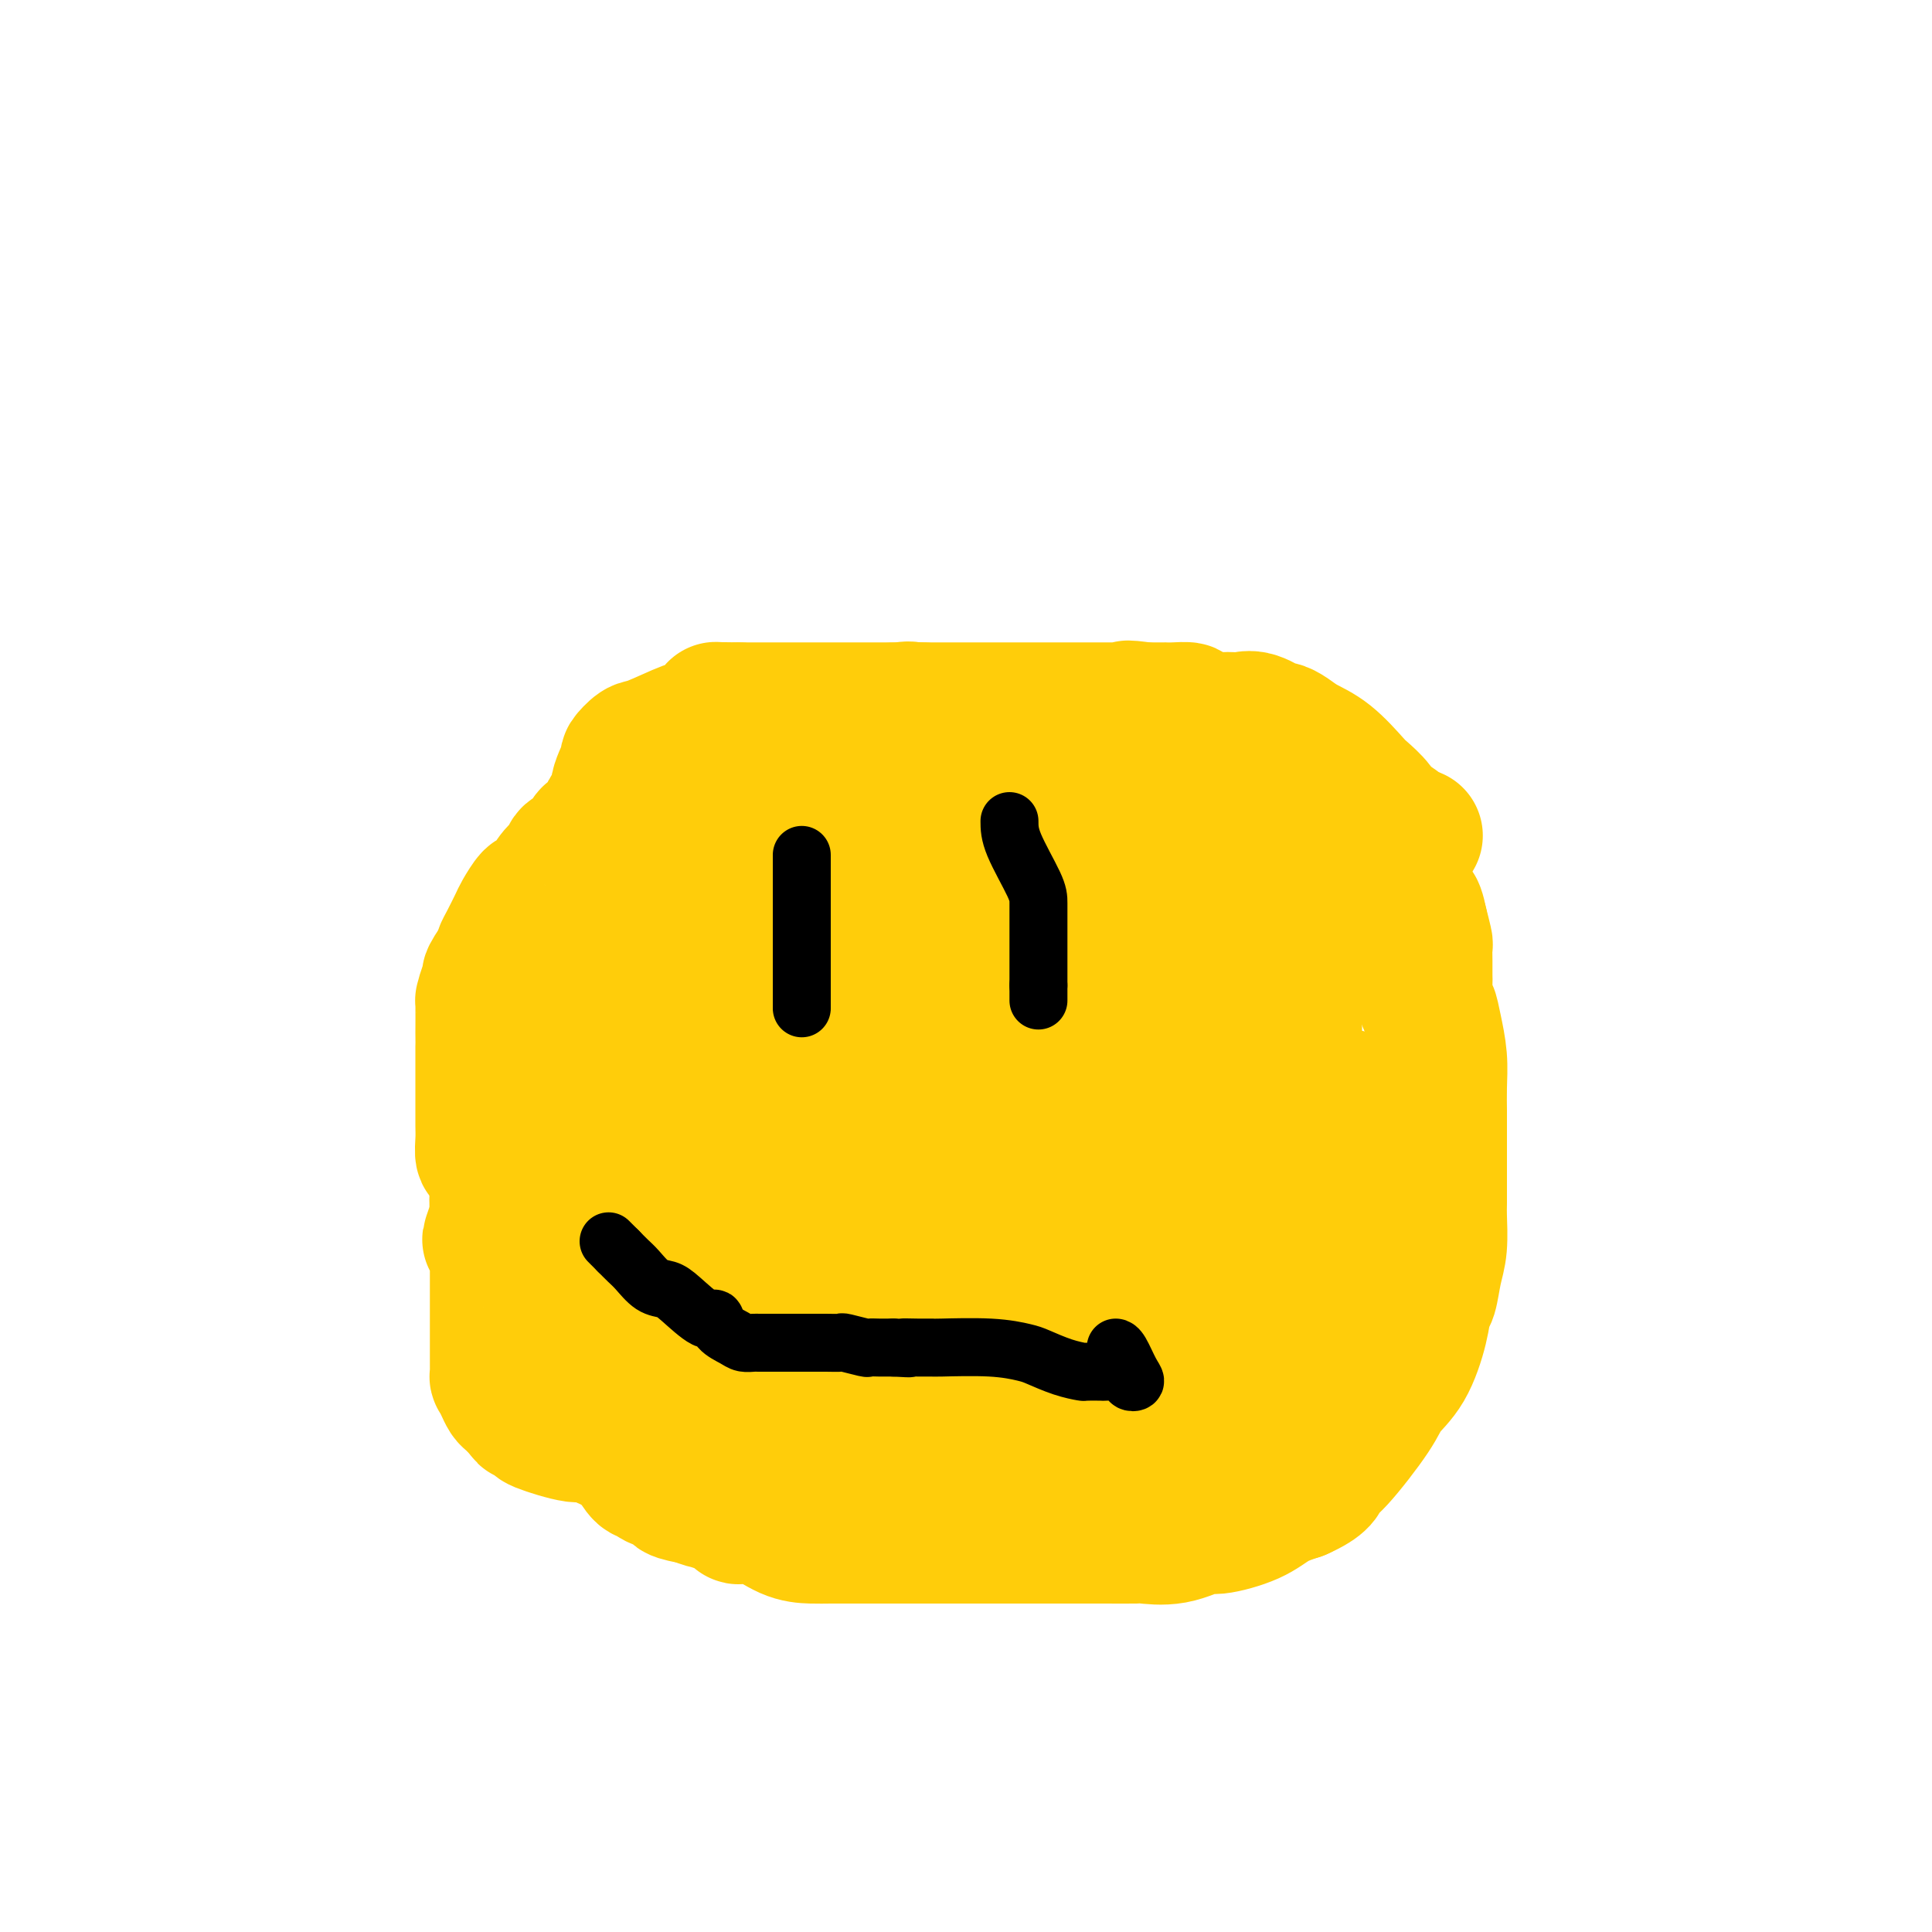 <svg viewBox='0 0 400 400' version='1.1' xmlns='http://www.w3.org/2000/svg' xmlns:xlink='http://www.w3.org/1999/xlink'><g fill='none' stroke='#FFCD0A' stroke-width='28' stroke-linecap='round' stroke-linejoin='round'><path d='M191,147c-0.947,0.000 -1.894,0.000 -3,0c-1.106,0.000 -2.372,0.000 -4,0c-1.628,0.000 -3.618,0.000 -4,0c-0.382,0.000 0.845,0.000 0,0c-0.845,0.000 -3.762,0.000 -5,0c-1.238,0.000 -0.798,-0.000 -1,0c-0.202,0.000 -1.048,0.000 -2,0c-0.952,0.000 -2.011,0.000 -3,0c-0.989,0.000 -1.909,0.000 -3,0c-1.091,0.000 -2.352,0.000 -3,0c-0.648,0.000 -0.681,0.000 -1,0c-0.319,-0.000 -0.922,0.000 -2,0c-1.078,0.000 -2.629,0.000 -3,0c-0.371,0.000 0.439,0.000 0,0c-0.439,0.000 -2.125,0.000 -3,0c-0.875,0.000 -0.937,0.000 -1,0'/><path d='M153,147c-6.743,-0.054 -4.599,-0.189 -4,0c0.599,0.189 -0.347,0.703 -1,1c-0.653,0.297 -1.014,0.379 -2,1c-0.986,0.621 -2.598,1.782 -3,2c-0.402,0.218 0.406,-0.506 -1,0c-1.406,0.506 -5.026,2.243 -7,3c-1.974,0.757 -2.302,0.534 -3,1c-0.698,0.466 -1.764,1.620 -2,2c-0.236,0.380 0.360,-0.013 0,1c-0.360,1.013 -1.676,3.432 -2,5c-0.324,1.568 0.346,2.284 0,3c-0.346,0.716 -1.706,1.432 -2,2c-0.294,0.568 0.478,0.988 0,2c-0.478,1.012 -2.207,2.617 -3,3c-0.793,0.383 -0.649,-0.456 -1,0c-0.351,0.456 -1.196,2.208 -2,3c-0.804,0.792 -1.567,0.623 -2,1c-0.433,0.377 -0.535,1.300 -1,2c-0.465,0.700 -1.295,1.179 -2,2c-0.705,0.821 -1.287,1.986 -2,3c-0.713,1.014 -1.557,1.879 -2,2c-0.443,0.121 -0.487,-0.500 -1,0c-0.513,0.500 -1.497,2.123 -2,3c-0.503,0.877 -0.527,1.008 -1,2c-0.473,0.992 -1.397,2.844 -2,4c-0.603,1.156 -0.887,1.616 -1,2c-0.113,0.384 -0.057,0.692 0,1'/><path d='M104,198c-4.121,5.785 -2.425,4.249 -2,4c0.425,-0.249 -0.422,0.790 -1,2c-0.578,1.210 -0.887,2.593 -1,3c-0.113,0.407 -0.030,-0.160 0,1c0.030,1.160 0.008,4.046 0,6c-0.008,1.954 -0.002,2.975 0,3c0.002,0.025 0.001,-0.946 0,0c-0.001,0.946 -0.000,3.808 0,5c0.000,1.192 0.000,0.715 0,1c-0.000,0.285 -0.000,1.333 0,2c0.000,0.667 0.000,0.954 0,1c-0.000,0.046 -0.000,-0.150 0,0c0.000,0.150 0.000,0.647 0,1c-0.000,0.353 -0.001,0.562 0,1c0.001,0.438 0.004,1.107 0,2c-0.004,0.893 -0.013,2.011 0,3c0.013,0.989 0.050,1.847 0,3c-0.050,1.153 -0.186,2.599 0,3c0.186,0.401 0.694,-0.242 1,0c0.306,0.242 0.411,1.371 1,2c0.589,0.629 1.663,0.759 2,1c0.337,0.241 -0.065,0.592 0,1c0.065,0.408 0.595,0.872 1,1c0.405,0.128 0.686,-0.081 1,0c0.314,0.081 0.661,0.452 1,1c0.339,0.548 0.669,1.274 1,2'/><path d='M108,247c1.278,1.219 0.474,0.266 1,2c0.526,1.734 2.382,6.154 3,8c0.618,1.846 -0.002,1.119 0,1c0.002,-0.119 0.627,0.372 1,1c0.373,0.628 0.496,1.394 1,2c0.504,0.606 1.391,1.053 2,2c0.609,0.947 0.940,2.393 1,3c0.060,0.607 -0.152,0.375 0,1c0.152,0.625 0.667,2.105 1,3c0.333,0.895 0.484,1.203 1,2c0.516,0.797 1.399,2.081 2,3c0.601,0.919 0.922,1.472 1,2c0.078,0.528 -0.086,1.032 0,2c0.086,0.968 0.423,2.400 1,4c0.577,1.600 1.392,3.369 2,5c0.608,1.631 1.007,3.123 1,4c-0.007,0.877 -0.420,1.140 0,2c0.420,0.860 1.674,2.319 2,3c0.326,0.681 -0.278,0.584 0,1c0.278,0.416 1.436,1.344 2,2c0.564,0.656 0.534,1.040 1,2c0.466,0.960 1.429,2.495 2,3c0.571,0.505 0.749,-0.019 1,0c0.251,0.019 0.576,0.583 1,1c0.424,0.417 0.949,0.689 2,1c1.051,0.311 2.629,0.661 3,1c0.371,0.339 -0.465,0.668 0,1c0.465,0.332 2.233,0.666 4,1'/><path d='M144,310c2.082,0.898 1.788,0.643 3,1c1.212,0.357 3.930,1.325 5,2c1.070,0.675 0.491,1.056 1,1c0.509,-0.056 2.107,-0.551 4,0c1.893,0.551 4.081,2.148 6,3c1.919,0.852 3.569,0.960 5,1c1.431,0.040 2.644,0.011 4,0c1.356,-0.011 2.855,-0.003 5,0c2.145,0.003 4.935,0.001 7,0c2.065,-0.001 3.404,-0.000 4,0c0.596,0.000 0.447,0.000 2,0c1.553,-0.000 4.807,-0.000 6,0c1.193,0.000 0.326,0.000 2,0c1.674,-0.000 5.888,0.000 9,0c3.112,-0.000 5.120,-0.000 6,0c0.880,0.000 0.632,0.000 2,0c1.368,-0.000 4.352,-0.001 6,0c1.648,0.001 1.961,0.002 3,0c1.039,-0.002 2.804,-0.009 5,0c2.196,0.009 4.825,0.032 6,0c1.175,-0.032 0.898,-0.119 2,0c1.102,0.119 3.585,0.443 6,0c2.415,-0.443 4.763,-1.652 6,-2c1.237,-0.348 1.362,0.164 3,0c1.638,-0.164 4.787,-1.006 7,-2c2.213,-0.994 3.489,-2.141 5,-3c1.511,-0.859 3.255,-1.429 5,-2'/><path d='M269,309c5.077,-2.245 4.770,-3.356 5,-4c0.230,-0.644 0.997,-0.821 3,-3c2.003,-2.179 5.244,-6.360 7,-9c1.756,-2.640 2.029,-3.740 3,-5c0.971,-1.260 2.641,-2.678 4,-5c1.359,-2.322 2.406,-5.546 3,-8c0.594,-2.454 0.733,-4.139 1,-5c0.267,-0.861 0.660,-0.899 1,-2c0.340,-1.101 0.627,-3.264 1,-5c0.373,-1.736 0.832,-3.043 1,-5c0.168,-1.957 0.045,-4.564 0,-6c-0.045,-1.436 -0.012,-1.702 0,-3c0.012,-1.298 0.003,-3.630 0,-5c-0.003,-1.370 -0.001,-1.779 0,-3c0.001,-1.221 0.001,-3.255 0,-5c-0.001,-1.745 -0.003,-3.201 0,-4c0.003,-0.799 0.012,-0.942 0,-2c-0.012,-1.058 -0.046,-3.031 0,-5c0.046,-1.969 0.170,-3.935 0,-6c-0.170,-2.065 -0.634,-4.229 -1,-6c-0.366,-1.771 -0.634,-3.148 -1,-4c-0.366,-0.852 -0.830,-1.178 -1,-2c-0.170,-0.822 -0.045,-2.140 0,-3c0.045,-0.860 0.009,-1.261 0,-2c-0.009,-0.739 0.008,-1.817 0,-3c-0.008,-1.183 -0.041,-2.472 0,-3c0.041,-0.528 0.154,-0.294 0,-1c-0.154,-0.706 -0.577,-2.353 -1,-4'/><path d='M294,191c-0.930,-4.727 -1.253,-2.545 -2,-3c-0.747,-0.455 -1.916,-3.548 -3,-5c-1.084,-1.452 -2.084,-1.263 -3,-2c-0.916,-0.737 -1.748,-2.401 -2,-3c-0.252,-0.599 0.075,-0.135 -1,-1c-1.075,-0.865 -3.551,-3.060 -6,-4c-2.449,-0.940 -4.870,-0.625 -7,-1c-2.130,-0.375 -3.968,-1.441 -5,-2c-1.032,-0.559 -1.257,-0.613 -2,-1c-0.743,-0.387 -2.003,-1.109 -4,-2c-1.997,-0.891 -4.729,-1.953 -6,-3c-1.271,-1.047 -1.080,-2.080 -3,-3c-1.920,-0.920 -5.951,-1.726 -8,-2c-2.049,-0.274 -2.115,-0.014 -3,0c-0.885,0.014 -2.588,-0.218 -4,0c-1.412,0.218 -2.531,0.884 -3,1c-0.469,0.116 -0.287,-0.319 -1,0c-0.713,0.319 -2.322,1.392 -3,2c-0.678,0.608 -0.425,0.752 -1,1c-0.575,0.248 -1.976,0.598 -3,1c-1.024,0.402 -1.670,0.854 -2,1c-0.330,0.146 -0.343,-0.013 -1,0c-0.657,0.013 -1.957,0.200 -3,0c-1.043,-0.200 -1.829,-0.786 -3,-1c-1.171,-0.214 -2.726,-0.057 -4,0c-1.274,0.057 -2.266,0.015 -3,0c-0.734,-0.015 -1.210,-0.004 -2,0c-0.790,0.004 -1.895,0.002 -3,0'/><path d='M203,164c-3.757,0.028 -4.148,0.597 -5,1c-0.852,0.403 -2.165,0.641 -3,1c-0.835,0.359 -1.193,0.840 -2,1c-0.807,0.160 -2.063,0.001 -3,0c-0.937,-0.001 -1.555,0.157 -3,0c-1.445,-0.157 -3.715,-0.631 -5,-1c-1.285,-0.369 -1.584,-0.635 -3,-1c-1.416,-0.365 -3.950,-0.830 -5,-1c-1.050,-0.170 -0.618,-0.046 -1,0c-0.382,0.046 -1.579,0.012 -2,0c-0.421,-0.012 -0.066,-0.003 0,0c0.066,0.003 -0.158,0.001 -1,0c-0.842,-0.001 -2.302,-0.000 -3,0c-0.698,0.000 -0.632,0.001 -1,0c-0.368,-0.001 -1.168,-0.002 -2,0c-0.832,0.002 -1.697,0.007 -2,0c-0.303,-0.007 -0.046,-0.027 -1,0c-0.954,0.027 -3.119,0.102 -4,0c-0.881,-0.102 -0.478,-0.379 -1,0c-0.522,0.379 -1.969,1.414 -3,2c-1.031,0.586 -1.647,0.723 -2,1c-0.353,0.277 -0.444,0.694 -1,1c-0.556,0.306 -1.578,0.502 -2,1c-0.422,0.498 -0.245,1.300 -1,2c-0.755,0.700 -2.443,1.298 -3,2c-0.557,0.702 0.016,1.508 0,2c-0.016,0.492 -0.620,0.671 -1,1c-0.380,0.329 -0.537,0.808 -1,1c-0.463,0.192 -1.231,0.096 -2,0'/><path d='M140,177c-3.615,2.949 -4.152,3.823 -5,5c-0.848,1.177 -2.005,2.657 -3,4c-0.995,1.343 -1.827,2.549 -2,3c-0.173,0.451 0.315,0.147 -1,1c-1.315,0.853 -4.431,2.863 -6,5c-1.569,2.137 -1.591,4.400 -2,6c-0.409,1.600 -1.206,2.535 -2,4c-0.794,1.465 -1.585,3.459 -2,5c-0.415,1.541 -0.455,2.629 -1,4c-0.545,1.371 -1.594,3.024 -2,4c-0.406,0.976 -0.169,1.277 0,2c0.169,0.723 0.271,1.870 0,3c-0.271,1.130 -0.916,2.242 -1,3c-0.084,0.758 0.394,1.163 0,2c-0.394,0.837 -1.658,2.106 -2,3c-0.342,0.894 0.240,1.412 0,2c-0.240,0.588 -1.302,1.247 -2,2c-0.698,0.753 -1.032,1.600 -1,2c0.032,0.400 0.430,0.353 0,1c-0.430,0.647 -1.688,1.990 -2,3c-0.312,1.010 0.323,1.688 0,2c-0.323,0.312 -1.603,0.258 -2,1c-0.397,0.742 0.089,2.281 0,3c-0.089,0.719 -0.755,0.617 -1,1c-0.245,0.383 -0.070,1.252 0,2c0.070,0.748 0.035,1.374 0,2'/><path d='M103,252c-3.094,8.873 -0.829,2.557 0,1c0.829,-1.557 0.222,1.646 0,3c-0.222,1.354 -0.060,0.860 0,1c0.060,0.140 0.016,0.913 0,2c-0.016,1.087 -0.004,2.486 0,4c0.004,1.514 0.001,3.142 0,4c-0.001,0.858 -0.000,0.944 0,2c0.000,1.056 0.000,3.081 0,4c-0.000,0.919 -0.000,0.733 0,1c0.000,0.267 0.000,0.989 0,2c-0.000,1.011 -0.000,2.311 0,3c0.000,0.689 0.000,0.767 0,1c-0.000,0.233 -0.001,0.621 0,1c0.001,0.379 0.003,0.748 0,1c-0.003,0.252 -0.012,0.386 0,1c0.012,0.614 0.044,1.708 0,2c-0.044,0.292 -0.164,-0.217 0,0c0.164,0.217 0.611,1.161 1,2c0.389,0.839 0.720,1.572 1,2c0.280,0.428 0.509,0.551 1,1c0.491,0.449 1.246,1.225 2,2'/><path d='M108,292c0.866,1.255 0.531,0.894 1,1c0.469,0.106 1.740,0.679 2,1c0.260,0.321 -0.493,0.389 1,1c1.493,0.611 5.230,1.765 7,2c1.770,0.235 1.573,-0.449 3,0c1.427,0.449 4.479,2.029 7,3c2.521,0.971 4.512,1.332 6,2c1.488,0.668 2.475,1.643 6,3c3.525,1.357 9.589,3.096 12,4c2.411,0.904 1.171,0.974 2,1c0.829,0.026 3.728,0.007 6,0c2.272,-0.007 3.916,-0.002 5,0c1.084,0.002 1.609,0.000 3,0c1.391,-0.000 3.649,-0.000 6,0c2.351,0.000 4.797,0.000 6,0c1.203,-0.000 1.165,-0.000 3,0c1.835,0.000 5.543,0.000 8,0c2.457,-0.000 3.662,-0.000 5,0c1.338,0.000 2.810,0.001 8,-1c5.190,-1.001 14.099,-3.006 19,-4c4.901,-0.994 5.794,-0.979 9,-2c3.206,-1.021 8.724,-3.077 13,-6c4.276,-2.923 7.311,-6.711 9,-9c1.689,-2.289 2.032,-3.078 3,-6c0.968,-2.922 2.562,-7.978 3,-12c0.438,-4.022 -0.281,-7.011 -1,-10'/><path d='M260,260c-0.436,-4.099 -2.525,-3.348 -3,-5c-0.475,-1.652 0.663,-5.708 -11,-8c-11.663,-2.292 -36.127,-2.821 -47,-3c-10.873,-0.179 -8.156,-0.010 -13,7c-4.844,7.010 -17.250,20.859 -24,28c-6.750,7.141 -7.843,7.574 -8,8c-0.157,0.426 0.621,0.846 1,1c0.379,0.154 0.357,0.041 2,0c1.643,-0.041 4.950,-0.011 7,0c2.050,0.011 2.843,0.005 6,0c3.157,-0.005 8.678,-0.007 14,0c5.322,0.007 10.445,0.023 16,0c5.555,-0.023 11.542,-0.086 15,0c3.458,0.086 4.387,0.322 7,0c2.613,-0.322 6.909,-1.202 10,-2c3.091,-0.798 4.978,-1.513 3,-1c-1.978,0.513 -7.821,2.254 -11,3c-3.179,0.746 -3.695,0.496 -7,2c-3.305,1.504 -9.398,4.760 -15,8c-5.602,3.240 -10.714,6.462 -15,9c-4.286,2.538 -7.747,4.392 -10,5c-2.253,0.608 -3.299,-0.029 -4,-2c-0.701,-1.971 -1.057,-5.278 -1,-7c0.057,-1.722 0.529,-1.861 1,-2'/><path d='M173,301c2.765,-3.164 9.676,-6.574 13,-8c3.324,-1.426 3.060,-0.867 5,-1c1.940,-0.133 6.082,-0.957 11,-1c4.918,-0.043 10.611,0.696 13,1c2.389,0.304 1.475,0.175 5,0c3.525,-0.175 11.488,-0.394 13,-1c1.512,-0.606 -3.427,-1.597 -5,-2c-1.573,-0.403 0.222,-0.218 -5,-1c-5.222,-0.782 -17.459,-2.530 -26,-3c-8.541,-0.470 -13.384,0.340 -17,0c-3.616,-0.340 -6.006,-1.829 -7,-3c-0.994,-1.171 -0.594,-2.023 -1,-3c-0.406,-0.977 -1.618,-2.080 -1,-3c0.618,-0.920 3.065,-1.658 4,-2c0.935,-0.342 0.359,-0.290 4,-2c3.641,-1.710 11.500,-5.183 15,-7c3.500,-1.817 2.642,-1.979 4,-3c1.358,-1.021 4.931,-2.900 7,-4c2.069,-1.100 2.635,-1.420 3,-2c0.365,-0.580 0.530,-1.419 0,-2c-0.530,-0.581 -1.755,-0.903 -2,-1c-0.245,-0.097 0.488,0.030 0,0c-0.488,-0.030 -2.199,-0.218 -3,0c-0.801,0.218 -0.693,0.840 -1,1c-0.307,0.160 -1.031,-0.143 -2,0c-0.969,0.143 -2.184,0.731 -3,1c-0.816,0.269 -1.233,0.220 -1,-1c0.233,-1.220 1.117,-3.610 2,-6'/><path d='M198,248c0.489,-2.159 1.212,-4.058 4,-7c2.788,-2.942 7.640,-6.927 10,-9c2.360,-2.073 2.228,-2.234 4,-3c1.772,-0.766 5.449,-2.139 8,-3c2.551,-0.861 3.975,-1.211 6,-1c2.025,0.211 4.652,0.983 5,3c0.348,2.017 -1.584,5.280 -3,8c-1.416,2.720 -2.316,4.898 -4,8c-1.684,3.102 -4.151,7.130 -8,11c-3.849,3.870 -9.079,7.584 -13,10c-3.921,2.416 -6.533,3.534 -8,4c-1.467,0.466 -1.790,0.281 -2,0c-0.210,-0.281 -0.307,-0.656 0,-1c0.307,-0.344 1.019,-0.655 3,-1c1.981,-0.345 5.230,-0.722 7,-1c1.770,-0.278 2.060,-0.457 5,0c2.940,0.457 8.531,1.550 16,3c7.469,1.450 16.815,3.258 23,5c6.185,1.742 9.210,3.416 12,5c2.790,1.584 5.344,3.076 7,4c1.656,0.924 2.413,1.281 2,2c-0.413,0.719 -1.997,1.801 -4,3c-2.003,1.199 -4.424,2.515 -6,3c-1.576,0.485 -2.307,0.139 -5,1c-2.693,0.861 -7.346,2.931 -12,5'/><path d='M245,297c-6.331,1.967 -8.657,0.883 -10,-1c-1.343,-1.883 -1.703,-4.565 -1,-7c0.703,-2.435 2.470,-4.624 2,-6c-0.470,-1.376 -3.176,-1.938 2,-3c5.176,-1.062 18.235,-2.624 24,-3c5.765,-0.376 4.238,0.434 4,1c-0.238,0.566 0.815,0.889 1,1c0.185,0.111 -0.499,0.012 -1,0c-0.501,-0.012 -0.820,0.065 -2,0c-1.180,-0.065 -3.221,-0.271 -4,-1c-0.779,-0.729 -0.296,-1.981 -1,-3c-0.704,-1.019 -2.595,-1.807 -4,-4c-1.405,-2.193 -2.323,-5.793 -3,-9c-0.677,-3.207 -1.112,-6.022 0,-9c1.112,-2.978 3.771,-6.119 6,-8c2.229,-1.881 4.027,-2.503 6,-3c1.973,-0.497 4.120,-0.869 7,-1c2.880,-0.131 6.492,-0.022 8,0c1.508,0.022 0.910,-0.042 1,0c0.090,0.042 0.867,0.189 1,0c0.133,-0.189 -0.379,-0.714 -1,-1c-0.621,-0.286 -1.352,-0.335 -2,-1c-0.648,-0.665 -1.213,-1.948 -2,-3c-0.787,-1.052 -1.796,-1.872 -2,-3c-0.204,-1.128 0.398,-2.564 1,-4'/><path d='M275,229c-0.127,-2.329 1.557,-2.151 3,-2c1.443,0.151 2.646,0.275 3,1c0.354,0.725 -0.140,2.051 0,2c0.140,-0.051 0.914,-1.478 0,1c-0.914,2.478 -3.515,8.863 -5,13c-1.485,4.137 -1.855,6.026 -2,8c-0.145,1.974 -0.065,4.031 0,5c0.065,0.969 0.116,0.848 0,1c-0.116,0.152 -0.397,0.575 0,1c0.397,0.425 1.473,0.852 2,1c0.527,0.148 0.505,0.016 1,1c0.495,0.984 1.506,3.085 2,4c0.494,0.915 0.472,0.644 1,1c0.528,0.356 1.606,1.339 2,2c0.394,0.661 0.105,1.000 0,1c-0.105,0.000 -0.024,-0.338 0,-1c0.024,-0.662 -0.008,-1.648 0,-2c0.008,-0.352 0.055,-0.069 0,-1c-0.055,-0.931 -0.211,-3.076 0,-4c0.211,-0.924 0.789,-0.626 1,-1c0.211,-0.374 0.057,-1.420 0,-2c-0.057,-0.580 -0.015,-0.695 0,-1c0.015,-0.305 0.004,-0.802 0,-2c-0.004,-1.198 -0.002,-3.099 0,-5'/><path d='M283,250c-0.315,-4.526 -1.601,-6.842 -3,-9c-1.399,-2.158 -2.911,-4.160 -4,-6c-1.089,-1.840 -1.756,-3.518 -3,-5c-1.244,-1.482 -3.065,-2.767 -4,-4c-0.935,-1.233 -0.982,-2.414 -1,-3c-0.018,-0.586 -0.005,-0.575 0,-1c0.005,-0.425 0.001,-1.284 0,-2c-0.001,-0.716 -0.000,-1.289 0,-2c0.000,-0.711 0.000,-1.561 0,-2c-0.000,-0.439 0.000,-0.467 0,-1c-0.000,-0.533 -0.001,-1.570 0,-3c0.001,-1.430 0.002,-3.251 0,-4c-0.002,-0.749 -0.008,-0.426 0,-1c0.008,-0.574 0.029,-2.047 0,-3c-0.029,-0.953 -0.109,-1.388 0,-2c0.109,-0.612 0.407,-1.402 1,-2c0.593,-0.598 1.482,-1.003 2,-1c0.518,0.003 0.665,0.413 1,0c0.335,-0.413 0.860,-1.650 1,-2c0.140,-0.350 -0.103,0.186 0,0c0.103,-0.186 0.551,-1.093 1,-2'/><path d='M274,195c1.155,-1.569 1.041,-0.992 1,-1c-0.041,-0.008 -0.011,-0.602 0,-1c0.011,-0.398 0.003,-0.601 0,-1c-0.003,-0.399 -0.001,-0.992 0,-1c0.001,-0.008 0.001,0.571 0,1c-0.001,0.429 -0.003,0.707 0,1c0.003,0.293 0.010,0.600 0,1c-0.010,0.400 -0.038,0.892 0,1c0.038,0.108 0.143,-0.167 0,0c-0.143,0.167 -0.533,0.777 -1,1c-0.467,0.223 -1.011,0.060 -2,0c-0.989,-0.060 -2.423,-0.016 -3,0c-0.577,0.016 -0.296,0.004 -1,0c-0.704,-0.004 -2.391,-0.001 -3,0c-0.609,0.001 -0.138,0.001 -1,0c-0.862,-0.001 -3.057,-0.004 -4,0c-0.943,0.004 -0.634,0.015 -1,0c-0.366,-0.015 -1.407,-0.056 -3,0c-1.593,0.056 -3.736,0.207 -5,0c-1.264,-0.207 -1.647,-0.774 -2,-1c-0.353,-0.226 -0.677,-0.113 -1,0'/><path d='M248,195c-4.520,-0.155 -3.819,-0.043 -4,0c-0.181,0.043 -1.245,0.016 -2,0c-0.755,-0.016 -1.202,-0.022 -2,0c-0.798,0.022 -1.947,0.073 -2,0c-0.053,-0.073 0.989,-0.269 -1,-1c-1.989,-0.731 -7.009,-1.998 -10,-3c-2.991,-1.002 -3.954,-1.740 -5,-2c-1.046,-0.260 -2.176,-0.041 -3,0c-0.824,0.041 -1.342,-0.094 -2,0c-0.658,0.094 -1.455,0.417 -3,0c-1.545,-0.417 -3.839,-1.576 -5,-2c-1.161,-0.424 -1.190,-0.114 -2,0c-0.810,0.114 -2.400,0.030 -3,0c-0.600,-0.030 -0.212,-0.008 -1,0c-0.788,0.008 -2.754,0.002 -4,0c-1.246,-0.002 -1.771,-0.001 -2,0c-0.229,0.001 -0.162,0.000 -1,0c-0.838,-0.000 -2.583,-0.000 -3,0c-0.417,0.000 0.492,0.000 0,0c-0.492,-0.000 -2.386,-0.000 -3,0c-0.614,0.000 0.053,0.000 -1,0c-1.053,-0.000 -3.825,-0.000 -5,0c-1.175,0.000 -0.754,0.000 -1,0c-0.246,-0.000 -1.159,-0.000 -2,0c-0.841,0.000 -1.611,0.000 -2,0c-0.389,-0.000 -0.397,-0.000 -1,0c-0.603,0.000 -1.802,0.000 -3,0'/><path d='M175,187c-5.607,-0.005 -2.624,-0.017 -2,0c0.624,0.017 -1.111,0.061 -2,0c-0.889,-0.061 -0.931,-0.229 -1,0c-0.069,0.229 -0.165,0.853 0,1c0.165,0.147 0.591,-0.185 0,1c-0.591,1.185 -2.199,3.887 -3,5c-0.801,1.113 -0.793,0.638 -1,1c-0.207,0.362 -0.628,1.561 -1,2c-0.372,0.439 -0.696,0.118 -1,0c-0.304,-0.118 -0.587,-0.032 -1,0c-0.413,0.032 -0.955,0.008 -1,0c-0.045,-0.008 0.406,-0.002 0,0c-0.406,0.002 -1.670,0.001 -2,0c-0.330,-0.001 0.275,-0.000 0,0c-0.275,0.000 -1.428,0.000 -2,0c-0.572,-0.000 -0.563,-0.000 -1,0c-0.437,0.000 -1.321,0.000 -2,0c-0.679,-0.000 -1.152,-0.000 -2,0c-0.848,0.000 -2.072,0.000 -3,0c-0.928,-0.000 -1.559,-0.000 -2,0c-0.441,0.000 -0.692,0.000 -1,0c-0.308,-0.000 -0.673,-0.002 -1,0c-0.327,0.002 -0.615,0.006 -1,0c-0.385,-0.006 -0.866,-0.022 -1,0c-0.134,0.022 0.079,0.083 0,0c-0.079,-0.083 -0.451,-0.309 -1,0c-0.549,0.309 -1.274,1.155 -2,2'/><path d='M141,199c-3.650,0.405 -0.774,0.417 0,1c0.774,0.583 -0.555,1.736 -1,2c-0.445,0.264 -0.008,-0.361 0,0c0.008,0.361 -0.415,1.709 -1,2c-0.585,0.291 -1.333,-0.476 -2,0c-0.667,0.476 -1.253,2.194 -2,3c-0.747,0.806 -1.654,0.699 -2,1c-0.346,0.301 -0.131,1.010 0,2c0.131,0.990 0.178,2.260 0,3c-0.178,0.740 -0.579,0.950 -1,2c-0.421,1.050 -0.861,2.941 -1,4c-0.139,1.059 0.022,1.286 0,2c-0.022,0.714 -0.226,1.915 0,3c0.226,1.085 0.881,2.053 1,3c0.119,0.947 -0.299,1.875 0,3c0.299,1.125 1.313,2.449 2,4c0.687,1.551 1.045,3.328 1,4c-0.045,0.672 -0.492,0.239 0,2c0.492,1.761 1.925,5.717 3,8c1.075,2.283 1.793,2.892 2,4c0.207,1.108 -0.099,2.716 0,4c0.099,1.284 0.601,2.245 1,3c0.399,0.755 0.695,1.306 1,2c0.305,0.694 0.621,1.533 1,2c0.379,0.467 0.823,0.562 1,1c0.177,0.438 0.089,1.219 0,2'/><path d='M144,266c2.011,6.443 0.539,1.552 0,0c-0.539,-1.552 -0.144,0.236 0,1c0.144,0.764 0.039,0.504 0,1c-0.039,0.496 -0.010,1.748 0,2c0.010,0.252 0.002,-0.496 0,0c-0.002,0.496 0.004,2.235 0,3c-0.004,0.765 -0.016,0.557 0,1c0.016,0.443 0.060,1.537 0,2c-0.060,0.463 -0.225,0.294 -1,0c-0.775,-0.294 -2.162,-0.714 -3,-1c-0.838,-0.286 -1.127,-0.438 -2,-1c-0.873,-0.562 -2.328,-1.535 -3,-2c-0.672,-0.465 -0.560,-0.424 -1,-1c-0.440,-0.576 -1.433,-1.769 -2,-3c-0.567,-1.231 -0.709,-2.500 -1,-3c-0.291,-0.500 -0.732,-0.232 -1,-1c-0.268,-0.768 -0.362,-2.571 0,-5c0.362,-2.429 1.180,-5.482 1,-7c-0.180,-1.518 -1.357,-1.500 0,-4c1.357,-2.500 5.250,-7.519 7,-10c1.750,-2.481 1.357,-2.423 2,-3c0.643,-0.577 2.321,-1.788 4,-3'/><path d='M144,232c3.255,-2.825 4.893,-1.886 6,-2c1.107,-0.114 1.683,-1.280 3,-2c1.317,-0.720 3.376,-0.995 5,-1c1.624,-0.005 2.812,0.259 4,0c1.188,-0.259 2.375,-1.043 4,-1c1.625,0.043 3.689,0.912 9,-4c5.311,-4.912 13.868,-15.605 18,-22c4.132,-6.395 3.840,-8.492 4,-10c0.160,-1.508 0.772,-2.426 1,-3c0.228,-0.574 0.073,-0.803 0,0c-0.073,0.803 -0.063,2.638 0,4c0.063,1.362 0.180,2.252 0,4c-0.180,1.748 -0.656,4.355 -1,6c-0.344,1.645 -0.556,2.329 -2,4c-1.444,1.671 -4.119,4.330 -7,7c-2.881,2.670 -5.966,5.352 -8,7c-2.034,1.648 -3.015,2.262 -6,4c-2.985,1.738 -7.972,4.599 -12,7c-4.028,2.401 -7.095,4.343 -9,5c-1.905,0.657 -2.647,0.029 -3,0c-0.353,-0.029 -0.318,0.539 0,1c0.318,0.461 0.920,0.814 2,1c1.080,0.186 2.640,0.205 5,0c2.360,-0.205 5.522,-0.632 7,-1c1.478,-0.368 1.272,-0.676 3,-1c1.728,-0.324 5.388,-0.664 7,-1c1.612,-0.336 1.175,-0.667 2,-1c0.825,-0.333 2.913,-0.666 5,-1'/><path d='M181,232c4.967,-1.332 5.383,-2.161 5,-3c-0.383,-0.839 -1.566,-1.688 -2,-2c-0.434,-0.312 -0.119,-0.087 -1,0c-0.881,0.087 -2.959,0.036 -5,0c-2.041,-0.036 -4.045,-0.057 -7,0c-2.955,0.057 -6.861,0.191 -11,0c-4.139,-0.191 -8.511,-0.707 -11,-1c-2.489,-0.293 -3.096,-0.361 -3,-1c0.096,-0.639 0.893,-1.847 2,-3c1.107,-1.153 2.524,-2.249 4,-3c1.476,-0.751 3.012,-1.157 5,-2c1.988,-0.843 4.427,-2.122 7,-4c2.573,-1.878 5.278,-4.355 6,-6c0.722,-1.645 -0.540,-2.458 -1,-3c-0.460,-0.542 -0.118,-0.814 -1,-1c-0.882,-0.186 -2.988,-0.285 -4,0c-1.012,0.285 -0.930,0.953 -2,1c-1.070,0.047 -3.294,-0.527 -5,0c-1.706,0.527 -2.896,2.156 -4,3c-1.104,0.844 -2.122,0.904 -3,1c-0.878,0.096 -1.615,0.229 -2,0c-0.385,-0.229 -0.418,-0.818 0,-2c0.418,-1.182 1.287,-2.956 3,-5c1.713,-2.044 4.269,-4.358 6,-6c1.731,-1.642 2.637,-2.612 4,-4c1.363,-1.388 3.181,-3.194 5,-5'/><path d='M166,186c3.631,-3.385 3.708,-1.848 4,-1c0.292,0.848 0.800,1.005 1,1c0.200,-0.005 0.091,-0.174 0,3c-0.091,3.174 -0.165,9.689 -1,14c-0.835,4.311 -2.432,6.418 -6,14c-3.568,7.582 -9.106,20.639 -11,27c-1.894,6.361 -0.144,6.027 1,6c1.144,-0.027 1.681,0.255 2,0c0.319,-0.255 0.418,-1.045 -1,0c-1.418,1.045 -4.354,3.927 -6,6c-1.646,2.073 -2.002,3.337 -1,5c1.002,1.663 3.363,3.726 5,5c1.637,1.274 2.550,1.758 4,1c1.450,-0.758 3.436,-2.757 5,-4c1.564,-1.243 2.707,-1.730 4,-4c1.293,-2.270 2.735,-6.325 5,-11c2.265,-4.675 5.354,-9.971 7,-13c1.646,-3.029 1.849,-3.792 3,-6c1.151,-2.208 3.251,-5.861 5,-9c1.749,-3.139 3.148,-5.764 4,-7c0.852,-1.236 1.156,-1.084 2,-2c0.844,-0.916 2.227,-2.900 3,-4c0.773,-1.100 0.935,-1.314 2,-3c1.065,-1.686 3.032,-4.843 5,-8'/><path d='M202,196c7.933,-11.833 9.764,-9.915 12,-11c2.236,-1.085 4.877,-5.171 6,-7c1.123,-1.829 0.727,-1.400 1,-2c0.273,-0.600 1.213,-2.227 1,-2c-0.213,0.227 -1.581,2.309 -2,5c-0.419,2.691 0.110,5.991 0,8c-0.110,2.009 -0.860,2.725 0,4c0.860,1.275 3.331,3.107 4,4c0.669,0.893 -0.463,0.846 1,0c1.463,-0.846 5.520,-2.491 7,-3c1.480,-0.509 0.383,0.119 1,0c0.617,-0.119 2.947,-0.985 4,-1c1.053,-0.015 0.827,0.822 1,1c0.173,0.178 0.743,-0.302 1,0c0.257,0.302 0.199,1.385 0,2c-0.199,0.615 -0.541,0.760 -1,1c-0.459,0.240 -1.037,0.574 -2,1c-0.963,0.426 -2.312,0.944 -3,1c-0.688,0.056 -0.714,-0.349 -1,-1c-0.286,-0.651 -0.832,-1.548 -1,-2c-0.168,-0.452 0.041,-0.458 0,-1c-0.041,-0.542 -0.330,-1.619 0,-2c0.330,-0.381 1.281,-0.064 2,0c0.719,0.064 1.205,-0.125 2,0c0.795,0.125 1.897,0.562 3,1'/><path d='M238,192c1.702,0.828 2.456,2.398 3,3c0.544,0.602 0.878,0.235 1,1c0.122,0.765 0.031,2.660 0,4c-0.031,1.340 -0.001,2.124 0,4c0.001,1.876 -0.025,4.842 0,7c0.025,2.158 0.102,3.506 0,4c-0.102,0.494 -0.382,0.132 0,0c0.382,-0.132 1.426,-0.035 2,0c0.574,0.035 0.678,0.009 1,0c0.322,-0.009 0.861,-0.002 1,0c0.139,0.002 -0.123,-0.002 0,0c0.123,0.002 0.631,0.011 1,0c0.369,-0.011 0.598,-0.040 0,0c-0.598,0.040 -2.023,0.149 -3,0c-0.977,-0.149 -1.505,-0.556 -2,-1c-0.495,-0.444 -0.956,-0.926 -1,-1c-0.044,-0.074 0.328,0.259 1,1c0.672,0.741 1.644,1.889 2,2c0.356,0.111 0.096,-0.816 2,1c1.904,1.816 5.973,6.376 8,9c2.027,2.624 2.014,3.312 2,4'/><path d='M256,230c3.690,4.363 5.916,7.771 7,9c1.084,1.229 1.026,0.278 1,1c-0.026,0.722 -0.019,3.116 0,4c0.019,0.884 0.051,0.257 0,0c-0.051,-0.257 -0.186,-0.145 -1,0c-0.814,0.145 -2.307,0.321 -3,0c-0.693,-0.321 -0.584,-1.139 -1,-2c-0.416,-0.861 -1.355,-1.764 -2,-2c-0.645,-0.236 -0.996,0.196 -2,-1c-1.004,-1.196 -2.661,-4.019 -4,-6c-1.339,-1.981 -2.359,-3.121 -4,-5c-1.641,-1.879 -3.902,-4.496 -5,-6c-1.098,-1.504 -1.032,-1.895 -2,-3c-0.968,-1.105 -2.969,-2.923 -5,-5c-2.031,-2.077 -4.093,-4.412 -6,-6c-1.907,-1.588 -3.659,-2.428 -5,-3c-1.341,-0.572 -2.271,-0.875 -4,-1c-1.729,-0.125 -4.256,-0.072 -6,0c-1.744,0.072 -2.705,0.164 -3,0c-0.295,-0.164 0.074,-0.583 -1,0c-1.074,0.583 -3.593,2.166 -5,3c-1.407,0.834 -1.704,0.917 -2,1'/><path d='M203,208c-2.913,0.624 -6.194,0.185 -9,0c-2.806,-0.185 -5.136,-0.115 -6,0c-0.864,0.115 -0.263,0.275 0,1c0.263,0.725 0.188,2.013 0,3c-0.188,0.987 -0.491,1.672 2,3c2.491,1.328 7.774,3.298 11,4c3.226,0.702 4.393,0.135 6,0c1.607,-0.135 3.653,0.163 6,0c2.347,-0.163 4.996,-0.788 6,-1c1.004,-0.212 0.363,-0.012 2,-1c1.637,-0.988 5.553,-3.164 7,-4c1.447,-0.836 0.426,-0.333 1,-1c0.574,-0.667 2.742,-2.506 4,-4c1.258,-1.494 1.606,-2.644 2,-3c0.394,-0.356 0.835,0.084 1,-1c0.165,-1.084 0.054,-3.690 0,-5c-0.054,-1.310 -0.052,-1.325 0,-2c0.052,-0.675 0.153,-2.012 0,-3c-0.153,-0.988 -0.561,-1.628 -1,-2c-0.439,-0.372 -0.908,-0.475 -1,-1c-0.092,-0.525 0.192,-1.471 0,-2c-0.192,-0.529 -0.859,-0.643 -1,-1c-0.141,-0.357 0.246,-0.959 0,-2c-0.246,-1.041 -1.123,-2.520 -2,-4'/><path d='M231,182c-0.780,-2.812 -0.232,-1.342 0,-1c0.232,0.342 0.146,-0.444 0,-1c-0.146,-0.556 -0.352,-0.881 0,-1c0.352,-0.119 1.262,-0.032 2,0c0.738,0.032 1.303,0.011 2,0c0.697,-0.011 1.524,-0.010 4,0c2.476,0.010 6.599,0.031 8,0c1.401,-0.031 0.081,-0.113 0,0c-0.081,0.113 1.079,0.422 2,0c0.921,-0.422 1.605,-1.576 2,-2c0.395,-0.424 0.501,-0.117 1,0c0.499,0.117 1.391,0.044 2,0c0.609,-0.044 0.937,-0.057 1,0c0.063,0.057 -0.137,0.186 0,1c0.137,0.814 0.611,2.312 1,3c0.389,0.688 0.694,0.566 1,1c0.306,0.434 0.612,1.423 1,2c0.388,0.577 0.856,0.742 1,1c0.144,0.258 -0.038,0.608 0,1c0.038,0.392 0.297,0.826 0,1c-0.297,0.174 -1.148,0.087 -2,0'/><path d='M257,187c0.022,1.556 -1.422,0.444 -2,0c-0.578,-0.444 -0.289,-0.222 0,0'/><path d='M293,173c0.000,0.000 -1.000,0.000 -1,0'/><path d='M292,173c-0.944,-0.639 -2.803,-2.237 -4,-3c-1.197,-0.763 -1.733,-0.690 -2,-1c-0.267,-0.310 -0.266,-1.003 -1,-2c-0.734,-0.997 -2.202,-2.298 -3,-3c-0.798,-0.702 -0.925,-0.805 -2,-2c-1.075,-1.195 -3.097,-3.481 -5,-5c-1.903,-1.519 -3.685,-2.271 -5,-3c-1.315,-0.729 -2.162,-1.435 -3,-2c-0.838,-0.565 -1.667,-0.989 -2,-1c-0.333,-0.011 -0.168,0.389 -1,0c-0.832,-0.389 -2.659,-1.568 -4,-2c-1.341,-0.432 -2.195,-0.116 -3,0c-0.805,0.116 -1.561,0.032 -2,0c-0.439,-0.032 -0.560,-0.011 -1,0c-0.440,0.011 -1.198,0.013 -2,0c-0.802,-0.013 -1.650,-0.042 -2,0c-0.350,0.042 -0.204,0.155 -1,0c-0.796,-0.155 -2.535,-0.577 -3,-1c-0.465,-0.423 0.344,-0.845 0,-1c-0.344,-0.155 -1.841,-0.041 -3,0c-1.159,0.041 -1.981,0.011 -2,0c-0.019,-0.011 0.764,-0.003 0,0c-0.764,0.003 -3.075,0.001 -4,0c-0.925,-0.001 -0.462,-0.000 0,0'/><path d='M237,147c-5.273,-0.774 -3.456,-0.207 -3,0c0.456,0.207 -0.450,0.056 -1,0c-0.550,-0.056 -0.744,-0.015 -1,0c-0.256,0.015 -0.575,0.004 -1,0c-0.425,-0.004 -0.956,-0.001 -2,0c-1.044,0.001 -2.603,0.000 -5,0c-2.397,-0.000 -5.633,-0.000 -7,0c-1.367,0.000 -0.864,0.000 -1,0c-0.136,-0.000 -0.912,-0.000 -2,0c-1.088,0.000 -2.487,0.000 -3,0c-0.513,-0.000 -0.140,-0.000 0,0c0.140,0.000 0.045,0.000 -1,0c-1.045,-0.000 -3.042,-0.000 -4,0c-0.958,0.000 -0.876,0.000 -1,0c-0.124,-0.000 -0.453,-0.000 -1,0c-0.547,0.000 -1.312,0.000 -2,0c-0.688,-0.000 -1.300,-0.000 -2,0c-0.700,0.000 -1.487,0.000 -2,0c-0.513,-0.000 -0.753,-0.000 -1,0c-0.247,0.000 -0.500,0.000 -1,0c-0.500,-0.000 -1.247,-0.000 -2,0c-0.753,0.000 -1.511,0.000 -2,0c-0.489,-0.000 -0.709,-0.000 -1,0c-0.291,0.000 -0.655,0.000 -1,0c-0.345,0.000 -0.673,0.000 -1,0'/><path d='M189,147c-7.591,0.029 -2.570,0.102 -1,0c1.570,-0.102 -0.311,-0.378 -1,0c-0.689,0.378 -0.185,1.409 0,2c0.185,0.591 0.053,0.740 0,1c-0.053,0.260 -0.026,0.630 0,1'/></g>
<g fill='none' stroke='#000000' stroke-width='12' stroke-linecap='round' stroke-linejoin='round'><path d='M126,257c0.000,0.000 2.000,2.000 2,2'/><path d='M128,259c0.679,0.686 1.376,1.403 2,2c0.624,0.597 1.175,1.076 2,2c0.825,0.924 1.923,2.295 3,3c1.077,0.705 2.132,0.745 3,1c0.868,0.255 1.549,0.726 3,2c1.451,1.274 3.673,3.350 5,4c1.327,0.650 1.760,-0.127 2,0c0.240,0.127 0.287,1.158 1,2c0.713,0.842 2.090,1.493 3,2c0.910,0.507 1.352,0.868 2,1c0.648,0.132 1.502,0.035 2,0c0.498,-0.035 0.642,-0.009 1,0c0.358,0.009 0.931,0.002 2,0c1.069,-0.002 2.634,-0.000 3,0c0.366,0.000 -0.466,-0.001 0,0c0.466,0.001 2.230,0.004 4,0c1.770,-0.004 3.544,-0.015 5,0c1.456,0.015 2.592,0.057 3,0c0.408,-0.057 0.088,-0.211 1,0c0.912,0.211 3.057,0.789 4,1c0.943,0.211 0.686,0.057 1,0c0.314,-0.057 1.200,-0.015 2,0c0.800,0.015 1.514,0.004 2,0c0.486,-0.004 0.743,-0.002 1,0'/><path d='M185,279c5.426,0.309 2.490,0.082 2,0c-0.490,-0.082 1.465,-0.019 3,0c1.535,0.019 2.649,-0.007 3,0c0.351,0.007 -0.063,0.047 2,0c2.063,-0.047 6.602,-0.181 10,0c3.398,0.181 5.654,0.675 7,1c1.346,0.325 1.783,0.479 3,1c1.217,0.521 3.213,1.408 5,2c1.787,0.592 3.364,0.890 4,1c0.636,0.110 0.332,0.032 1,0c0.668,-0.032 2.307,-0.019 3,0c0.693,0.019 0.439,0.045 1,0c0.561,-0.045 1.938,-0.159 3,0c1.062,0.159 1.809,0.593 2,1c0.191,0.407 -0.173,0.789 0,1c0.173,0.211 0.883,0.253 1,0c0.117,-0.253 -0.360,-0.800 -1,-2c-0.640,-1.200 -1.441,-3.054 -2,-4c-0.559,-0.946 -0.874,-0.985 -1,-1c-0.126,-0.015 -0.063,-0.008 0,0'/><path d='M166,177c0.000,4.125 0.000,8.251 0,11c0.000,2.749 0.000,4.123 0,5c0.000,0.877 -0.000,1.257 0,2c0.000,0.743 0.000,1.848 0,3c0.000,1.152 0.000,2.350 0,3c0.000,0.650 -0.000,0.752 0,1c0.000,0.248 0.000,0.643 0,1c0.000,0.357 -0.000,0.675 0,1c0.000,0.325 0.000,0.656 0,1c-0.000,0.344 0.000,0.700 0,1c0.000,0.300 0.000,0.542 0,1c0.000,0.458 0.000,1.131 0,1c-0.000,-0.131 0.000,-1.065 0,-2'/><path d='M166,206c0.000,4.833 0.000,2.417 0,0'/><path d='M209,170c0.000,1.305 0.000,2.609 1,5c1.000,2.391 3.000,5.867 4,8c1.000,2.133 1.000,2.923 1,4c-0.000,1.077 0.000,2.441 0,4c0.000,1.559 0.000,3.314 0,4c0.000,0.686 0.000,0.302 0,1c-0.000,0.698 0.000,2.477 0,3c0.000,0.523 -0.000,-0.210 0,0c0.000,0.210 0.000,1.363 0,2c0.000,0.637 0.000,0.758 0,1c0.000,0.242 0.000,0.604 0,1c0.000,0.396 0.000,0.828 0,1c-0.000,0.172 0.000,0.086 0,0'/><path d='M215,204c0.000,3.024 -0.000,2.083 0,2c0.000,-0.083 0.000,0.690 0,1c-0.000,0.310 0.000,0.155 0,0'/></g>
</svg>